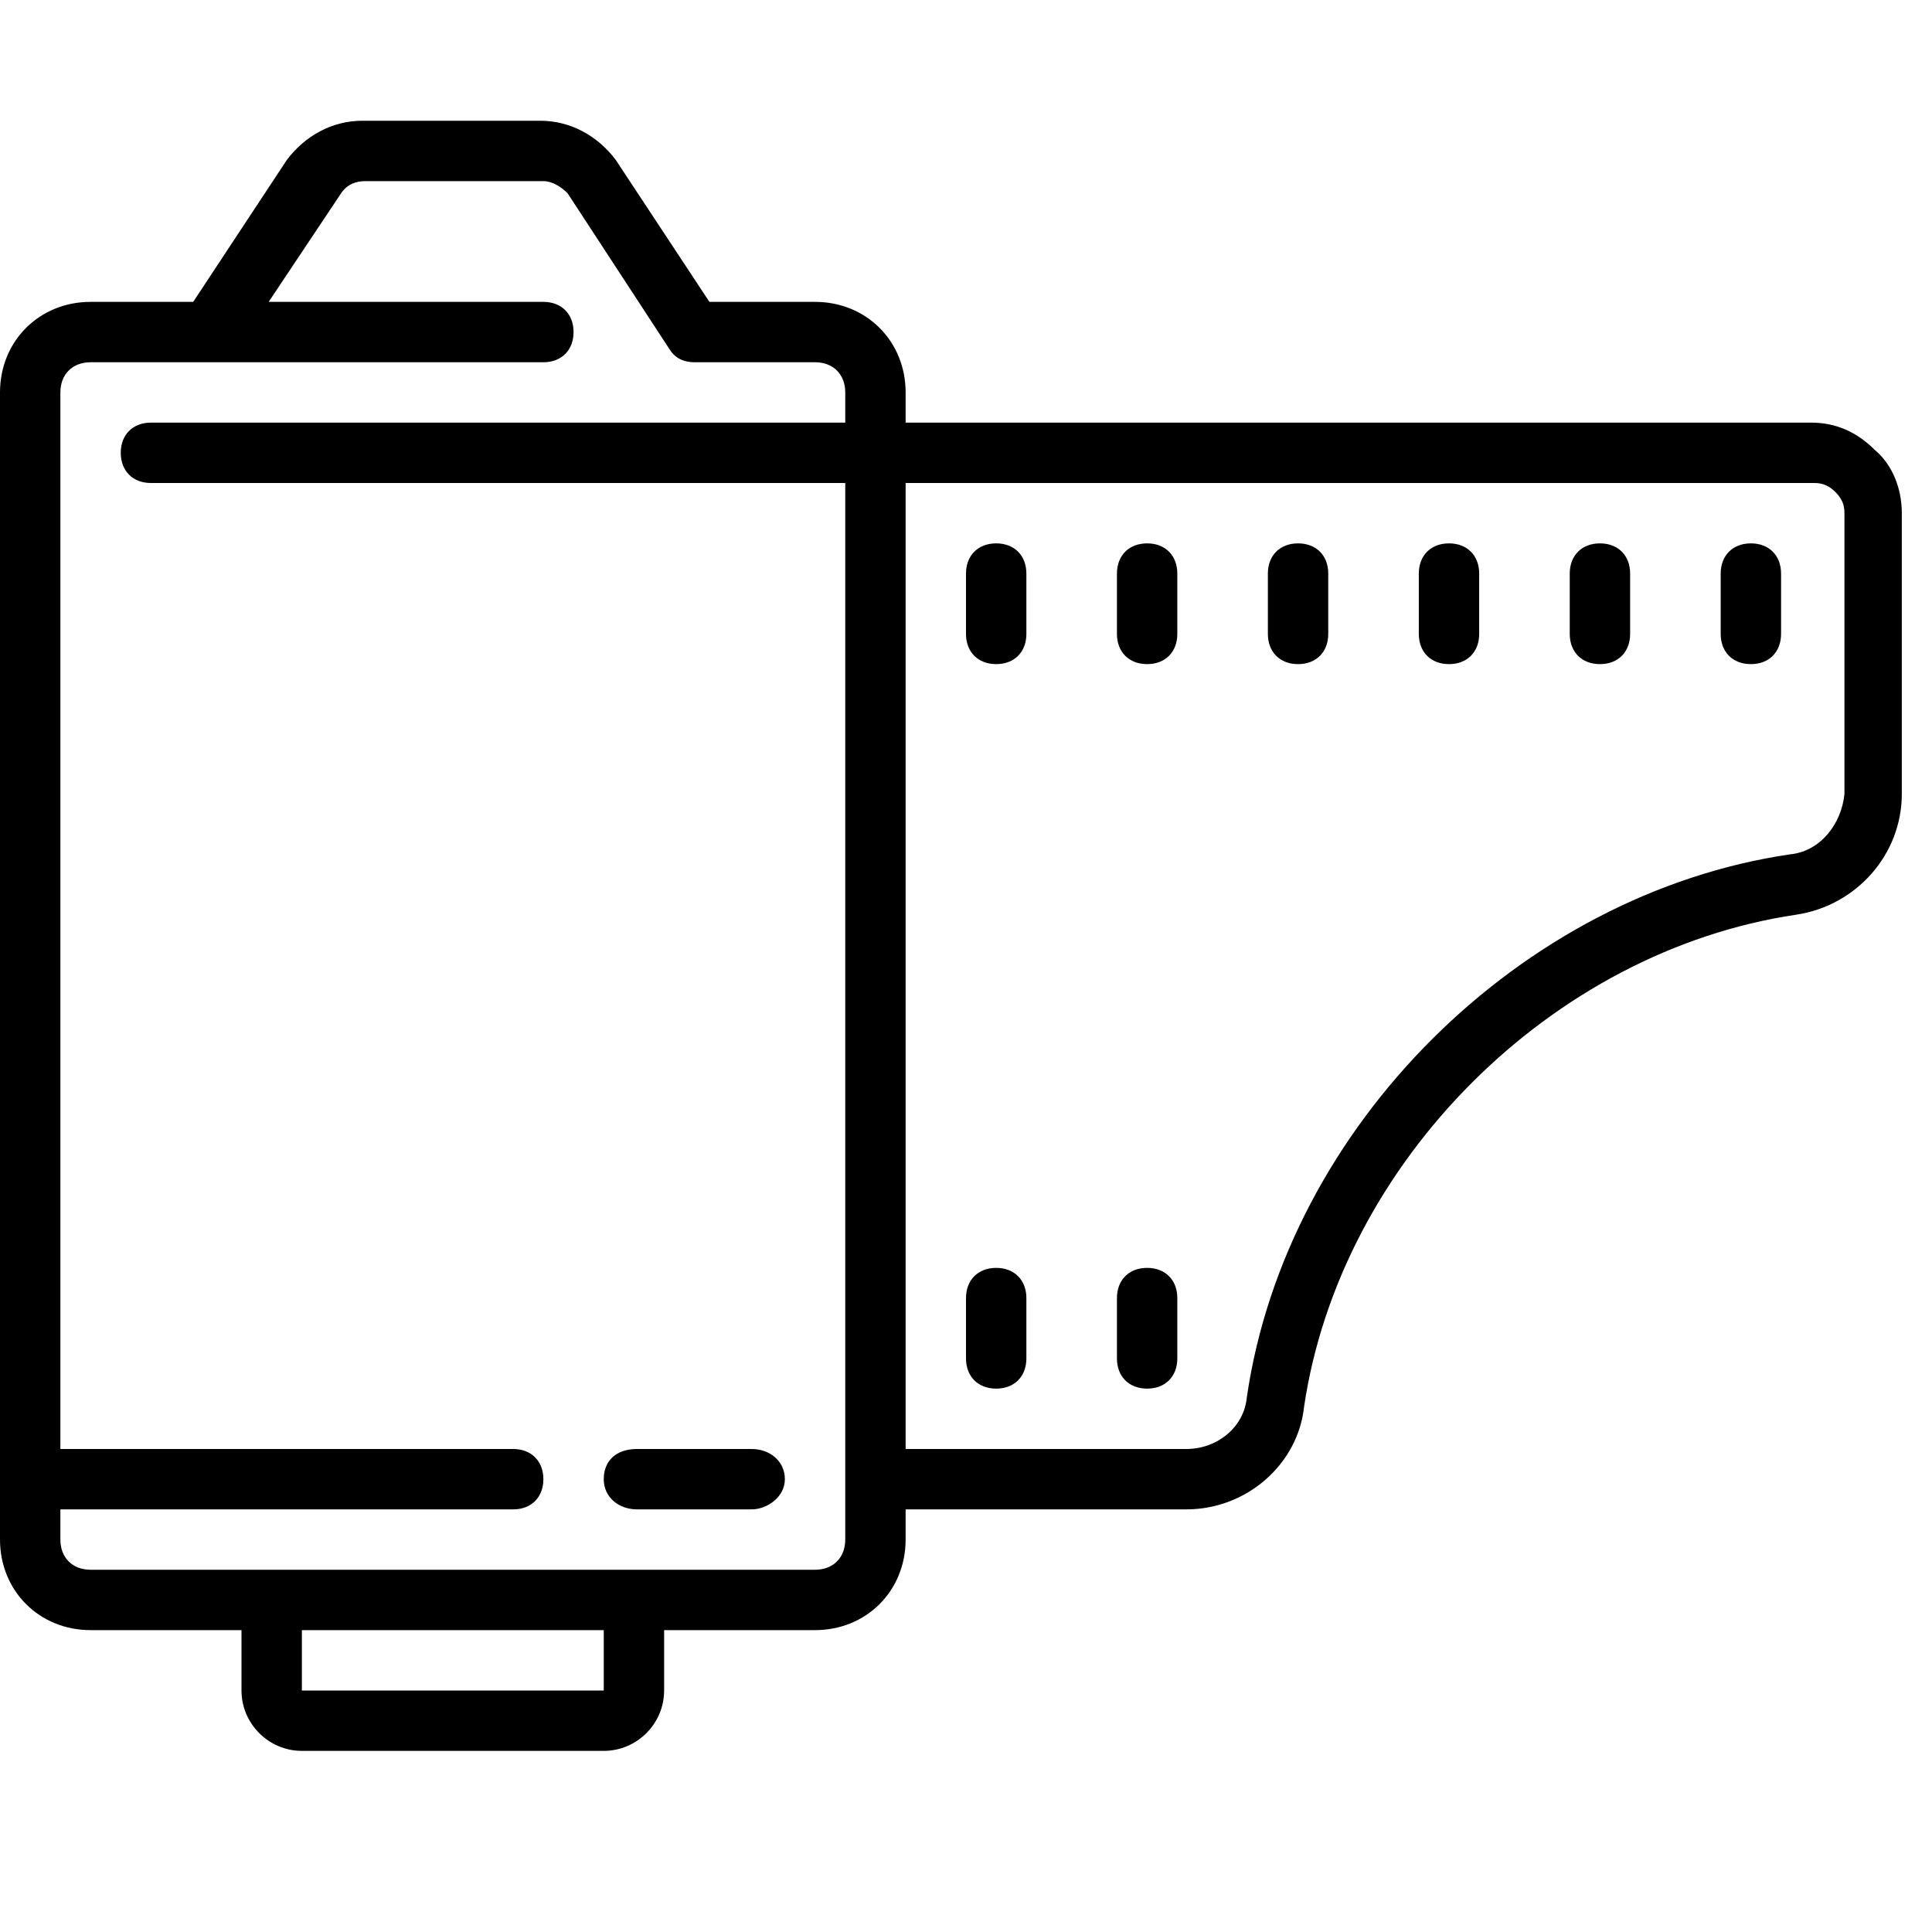 <?xml version="1.0"?>
<svg xmlns="http://www.w3.org/2000/svg" viewBox="0 0 64 64">
    <path d="M 12 4 C 11 4 10.1 4.501 9.5 5.301 L 6.4 10 L 3 10 C 1.3 10 0 11.3 0 13 L 0 51 C 0 52.7 1.3 54 3 54 L 8 54 L 8 56 C 8 57.1 8.9 58 10 58 L 20 58 C 21.1 58 22 57.1 22 56 L 22 54 L 27 54 C 28.7 54 30 52.7 30 51 L 30 50 L 39.301 50 C 41.301 50 42.999 48.5 43.199 46.6 C 44.399 38.5 51.4 31.501 59.5 30.301 C 61.5 30.001 63 28.301 63 26.301 L 63 17 C 63 16.2 62.7 15.4 62.1 14.9 C 61.5 14.3 60.8 14 60 14 L 30 14 L 30 13 C 30 11.3 28.7 10 27 10 L 23.5 10 L 20.4 5.301 C 19.8 4.501 18.9 4 17.9 4 L 12 4 z M 12.1 6 L 18 6 C 18.3 6 18.601 6.2 18.801 6.4 L 22.199 11.6 C 22.399 11.9 22.7 12 23 12 L 27 12 C 27.6 12 28 12.4 28 13 L 28 14 L 5 14 C 4.4 14 4 14.4 4 15 C 4 15.6 4.4 16 5 16 L 28 16 L 28 48.9 L 28 51 C 28 51.6 27.6 52 27 52 L 3 52 C 2.4 52 2 51.6 2 51 L 2 50 L 17 50 C 17.6 50 18 49.6 18 49 C 18 48.4 17.6 48 17 48 L 2 48 L 2 13 C 2 12.4 2.4 12 3 12 L 7 12 L 18 12 C 18.6 12 19 11.6 19 11 C 19 10.4 18.6 10 18 10 L 8.9 10 L 11.301 6.4 C 11.501 6.1 11.8 6 12.1 6 z M 30 16 L 60.1 16 C 60.4 16 60.601 16.101 60.801 16.301 C 61.001 16.501 61.1 16.7 61.1 17 L 61.1 26.301 C 61 27.301 60.301 28.201 59.301 28.301 C 50.401 29.601 42.601 37.301 41.301 46.301 C 41.201 47.301 40.301 48 39.301 48 L 30 48 L 30 16 z M 33 18 C 32.4 18 32 18.4 32 19 L 32 21 C 32 21.6 32.4 22 33 22 C 33.6 22 34 21.6 34 21 L 34 19 C 34 18.4 33.6 18 33 18 z M 38 18 C 37.4 18 37 18.4 37 19 L 37 21 C 37 21.6 37.4 22 38 22 C 38.6 22 39 21.6 39 21 L 39 19 C 39 18.4 38.6 18 38 18 z M 43 18 C 42.4 18 42 18.4 42 19 L 42 21 C 42 21.6 42.4 22 43 22 C 43.6 22 44 21.6 44 21 L 44 19 C 44 18.4 43.6 18 43 18 z M 48 18 C 47.4 18 47 18.4 47 19 L 47 21 C 47 21.6 47.4 22 48 22 C 48.6 22 49 21.6 49 21 L 49 19 C 49 18.4 48.6 18 48 18 z M 53 18 C 52.4 18 52 18.4 52 19 L 52 21 C 52 21.6 52.4 22 53 22 C 53.6 22 54 21.6 54 21 L 54 19 C 54 18.4 53.6 18 53 18 z M 58 18 C 57.4 18 57 18.4 57 19 L 57 21 C 57 21.6 57.4 22 58 22 C 58.6 22 59 21.6 59 21 L 59 19 C 59 18.4 58.6 18 58 18 z M 33 42 C 32.4 42 32 42.4 32 43 L 32 45 C 32 45.6 32.4 46 33 46 C 33.6 46 34 45.6 34 45 L 34 43 C 34 42.4 33.6 42 33 42 z M 38 42 C 37.4 42 37 42.4 37 43 L 37 45 C 37 45.6 37.4 46 38 46 C 38.6 46 39 45.6 39 45 L 39 43 C 39 42.4 38.6 42 38 42 z M 21.1 48 C 20.4 48 20 48.4 20 49 C 20 49.6 20.5 50 21.1 50 L 24.9 50 C 25.4 50 26 49.6 26 49 C 26 48.4 25.5 48 24.9 48 L 21.1 48 z M 10 54 L 20 54 L 20 56 L 10 56 L 10 54 z"/>
</svg>
